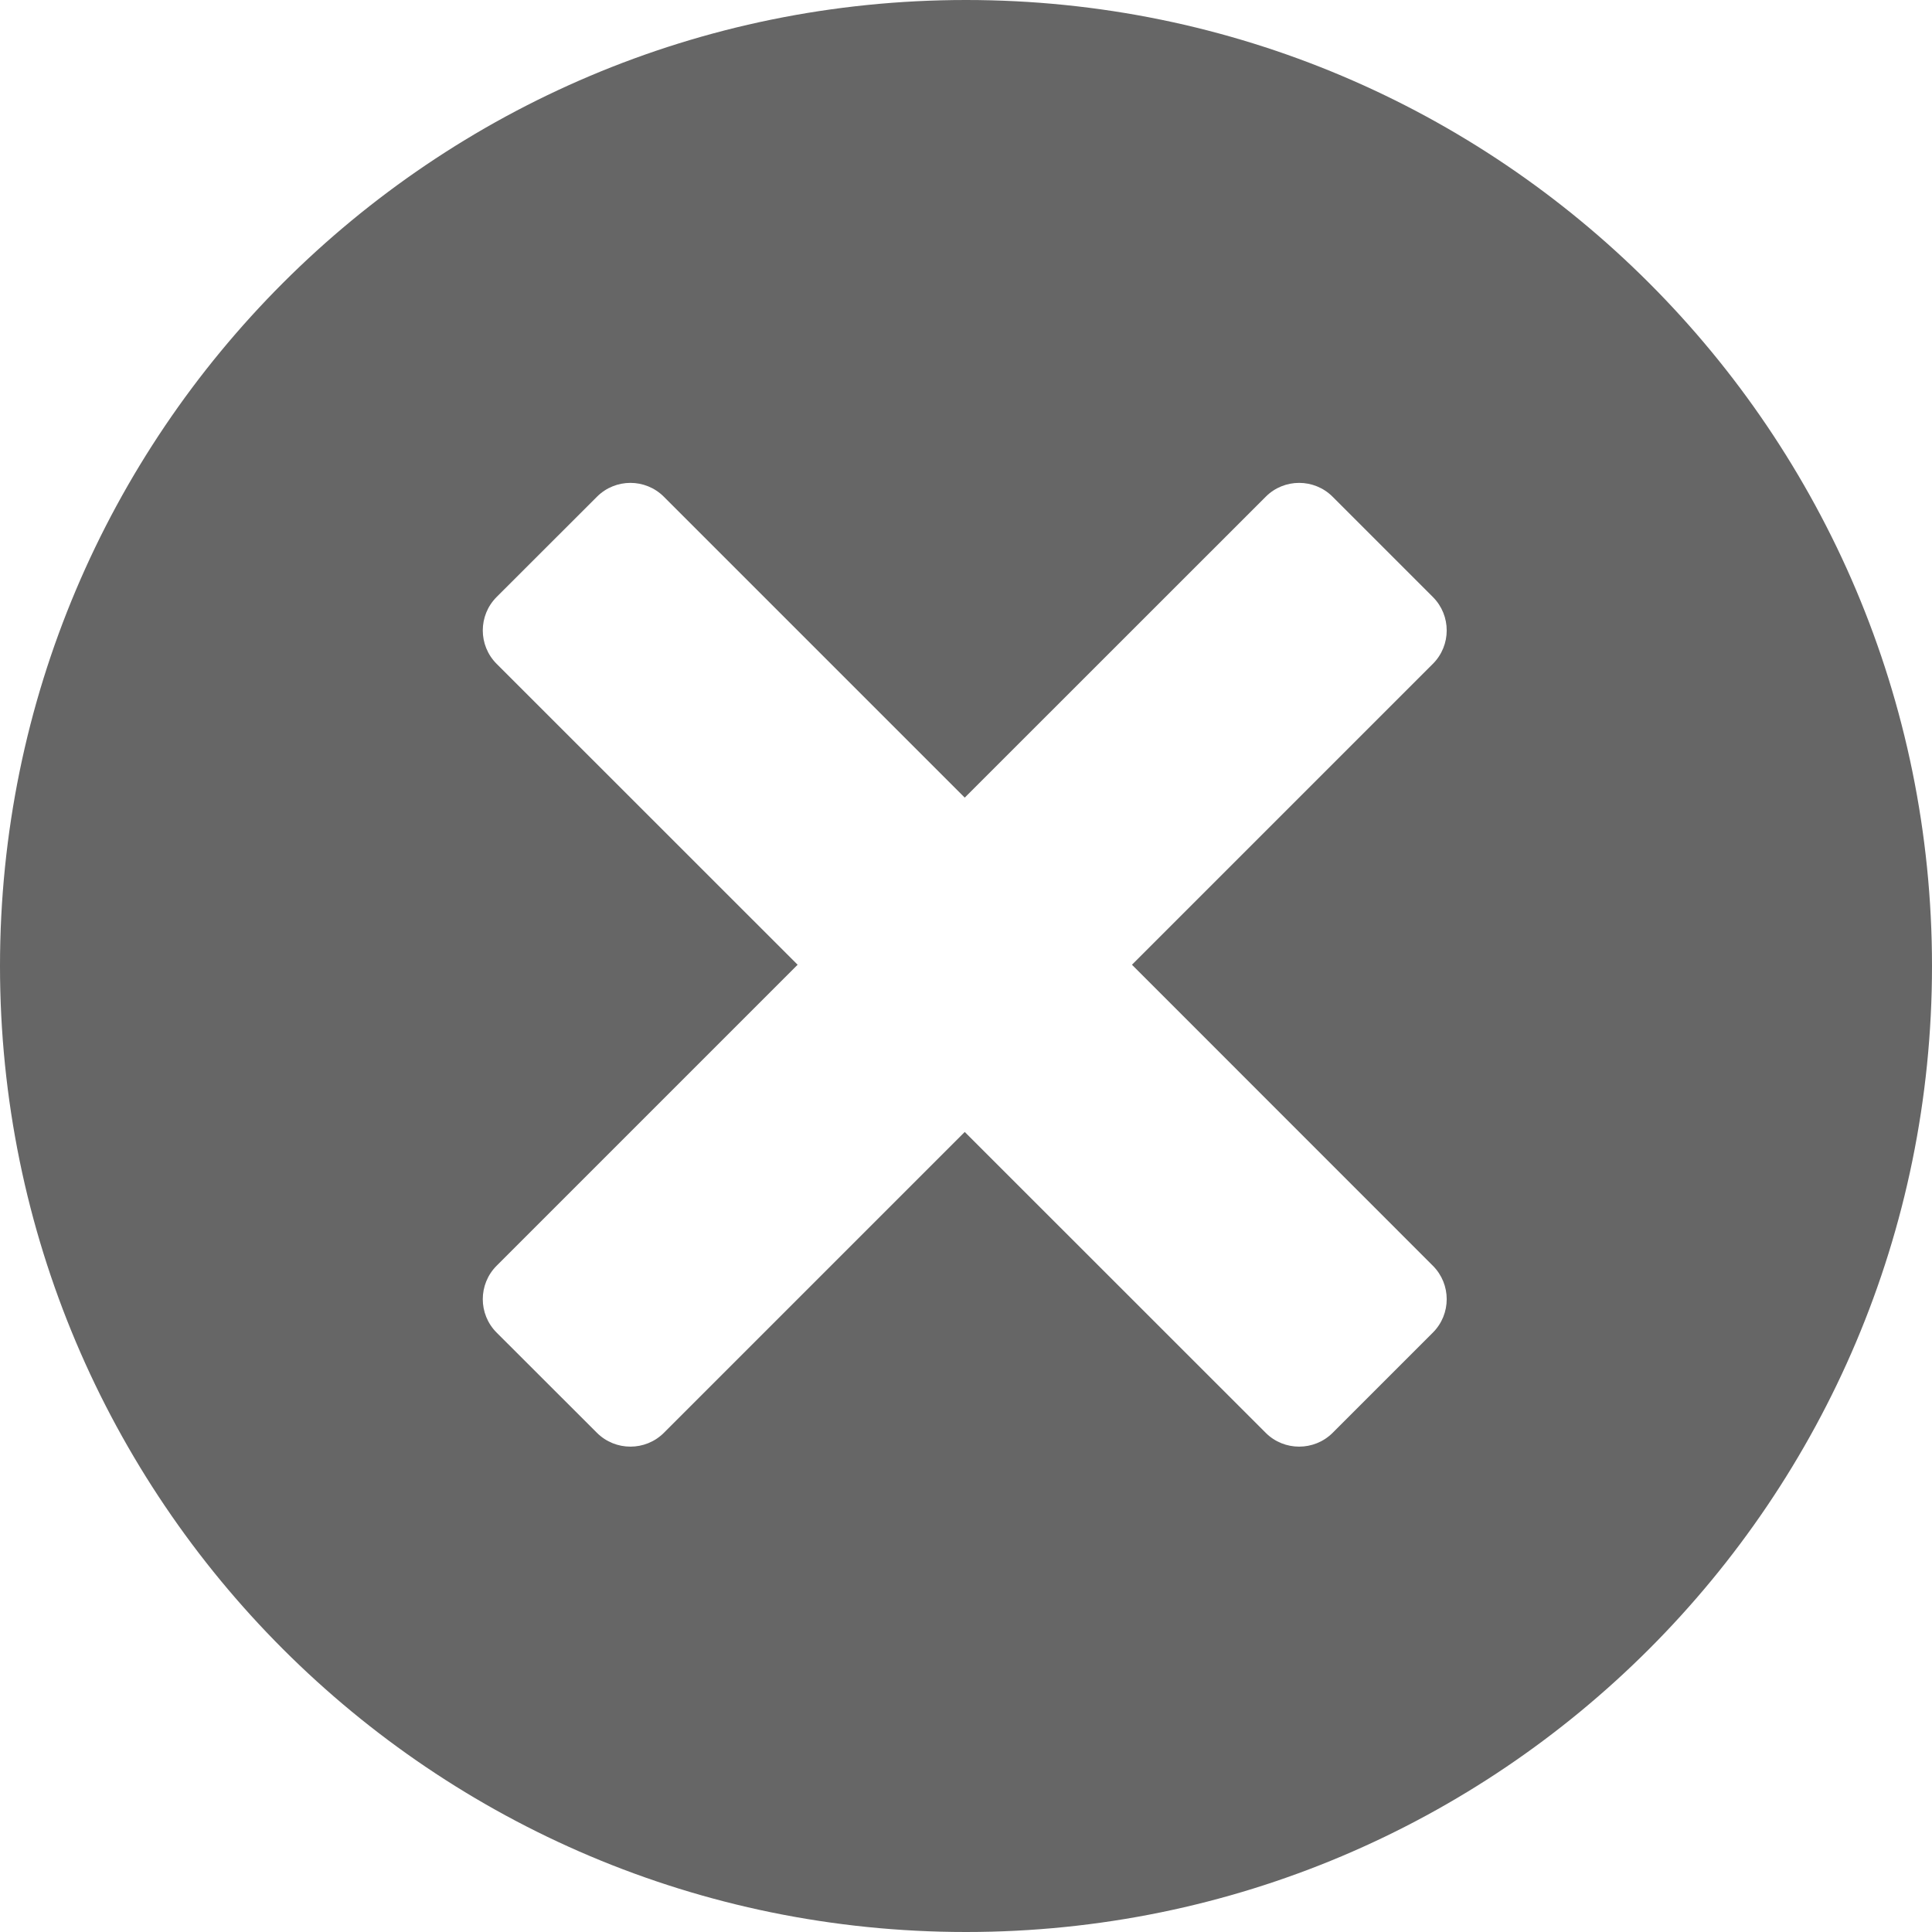 <?xml version="1.0" encoding="utf-8"?>
<!-- Generator: Adobe Illustrator 16.0.3, SVG Export Plug-In . SVG Version: 6.00 Build 0)  -->
<!DOCTYPE svg PUBLIC "-//W3C//DTD SVG 1.1//EN" "http://www.w3.org/Graphics/SVG/1.1/DTD/svg11.dtd">
<svg version="1.1" id="Calque_1" xmlns="http://www.w3.org/2000/svg" xmlns:xlink="http://www.w3.org/1999/xlink" x="0px" y="0px"
	 width="20px" height="20px" viewBox="0 0 20 20" style="enable-background:new 0 0 20 20;" xml:space="preserve">
<g>
	<g>
		<path style="fill-rule:evenodd;clip-rule:evenodd;fill:#666666;" d="M10,0C4.477,0,0,4.478,0,10c0,5.523,4.477,10,10,10
			c5.523,0,10-4.477,10-10C20,4.478,15.523,0,10,0z M14.833,13.103c0.191,0.191,0.191,0.501,0,0.692l-1.038,1.038
			c-0.191,0.19-0.502,0.19-0.692,0l-3.116-3.115l-3.115,3.115c-0.191,0.19-0.501,0.19-0.692,0l-1.039-1.038
			c-0.191-0.191-0.191-0.501,0-0.692l3.116-3.116L5.141,6.872c-0.191-0.191-0.191-0.501,0-0.692l1.039-1.038
			c0.191-0.191,0.501-0.191,0.692,0l3.115,3.115l3.116-3.115c0.19-0.191,0.501-0.191,0.692,0l1.038,1.038
			c0.191,0.191,0.191,0.501,0,0.692l-3.115,3.115L14.833,13.103z"/>
	</g>
</g>
</svg>
